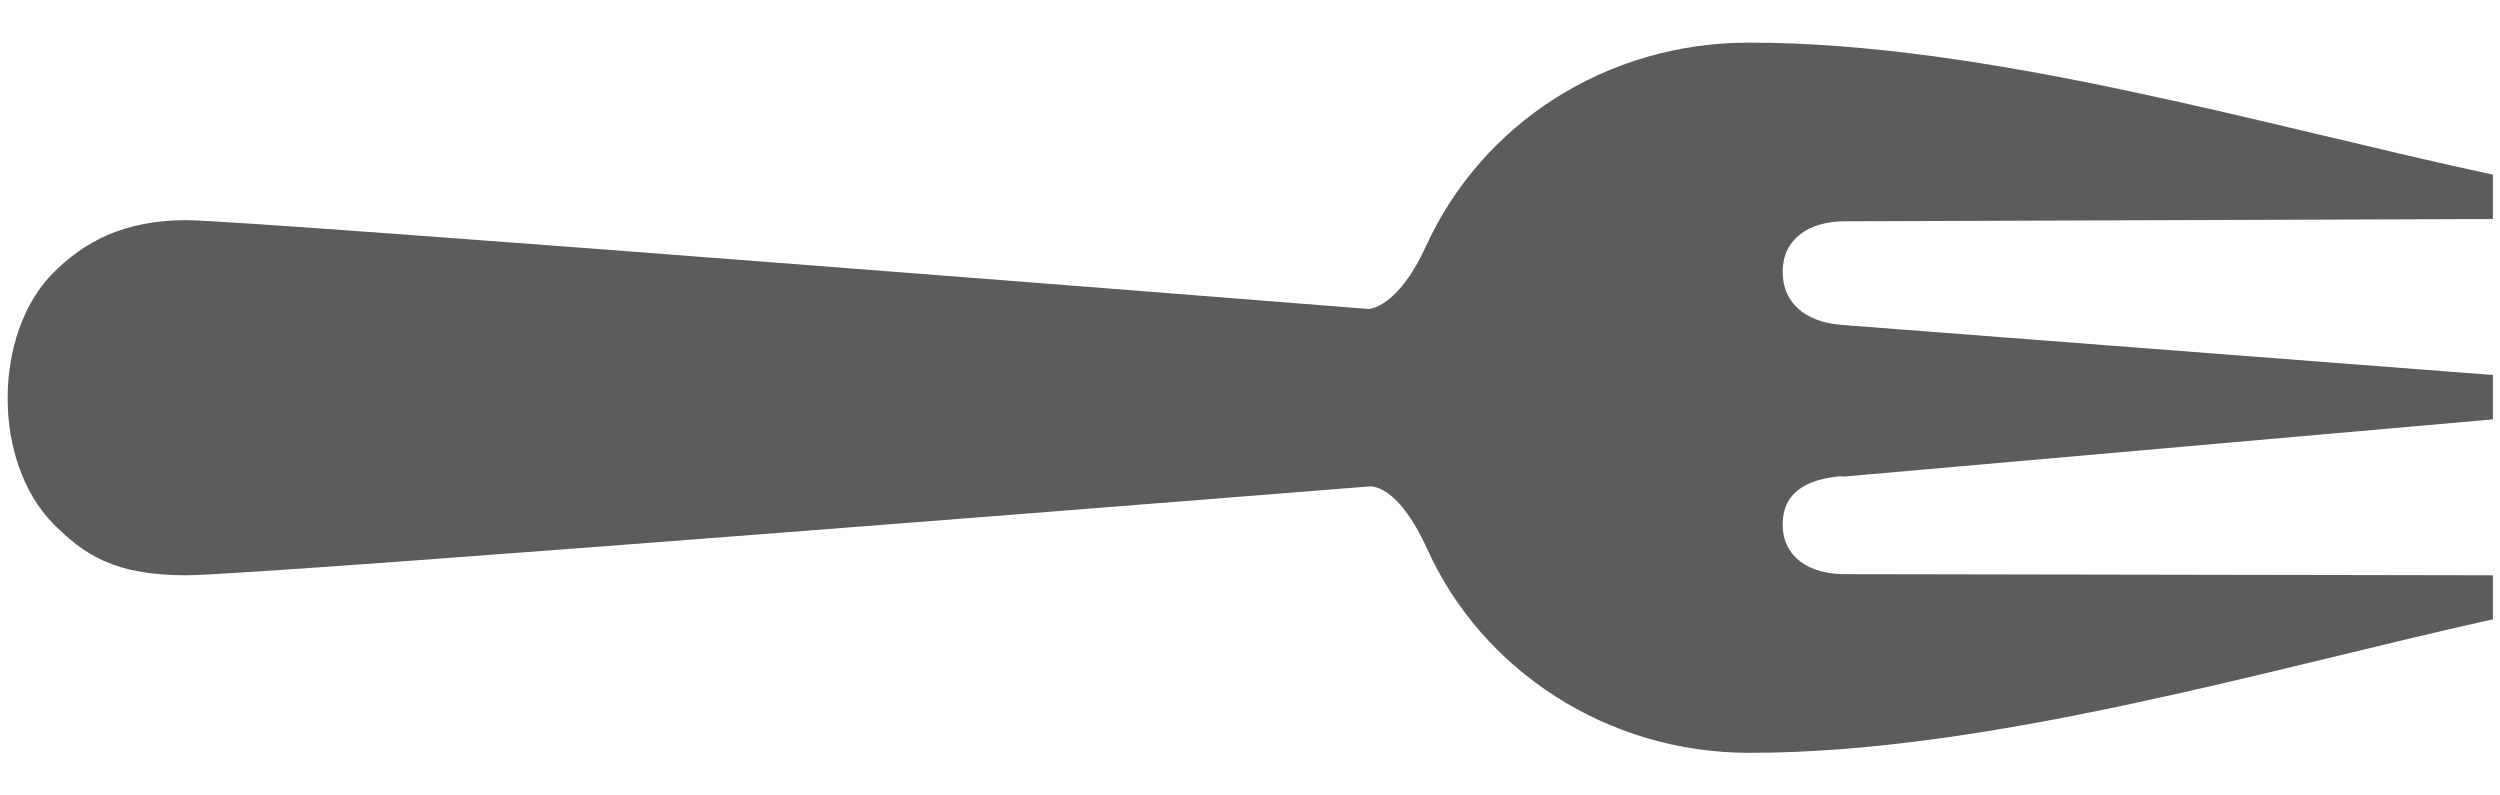 <svg xmlns="http://www.w3.org/2000/svg" width="44" height="14" viewBox="0 0 44 14" fill="none"><path d="M30.789 13.25C35.008 13.25 39.891 11.785 43.846 10.906H43.875V10.125L32.459 10.105C31.863 10.105 31.375 9.822 31.375 9.227C31.375 8.67 31.795 8.445 32.342 8.387C32.381 8.377 32.42 8.387 32.459 8.387L43.875 7.381V6.6L32.449 5.721L32.342 5.711C31.795 5.652 31.375 5.35 31.375 4.783C31.375 4.188 31.863 3.895 32.459 3.895L43.875 3.855V3.074C39.871 2.215 34.998 0.75 30.779 0.75C28.27 0.75 26.082 2.176 25.096 4.334C24.598 5.428 24.09 5.438 24.09 5.438C24.09 5.438 4.393 3.875 3.279 3.875C2.166 3.875 1.473 4.266 0.936 4.803C0.398 5.34 0.135 6.189 0.135 6.99V7.029C0.135 7.83 0.398 8.67 0.936 9.217C1.473 9.754 2 10.125 3.279 10.125C4.559 10.125 24.09 8.562 24.09 8.562C24.09 8.562 24.578 8.465 25.125 9.676C26.082 11.785 28.27 13.25 30.789 13.25Z" fill="#5C5C5C"></path></svg>